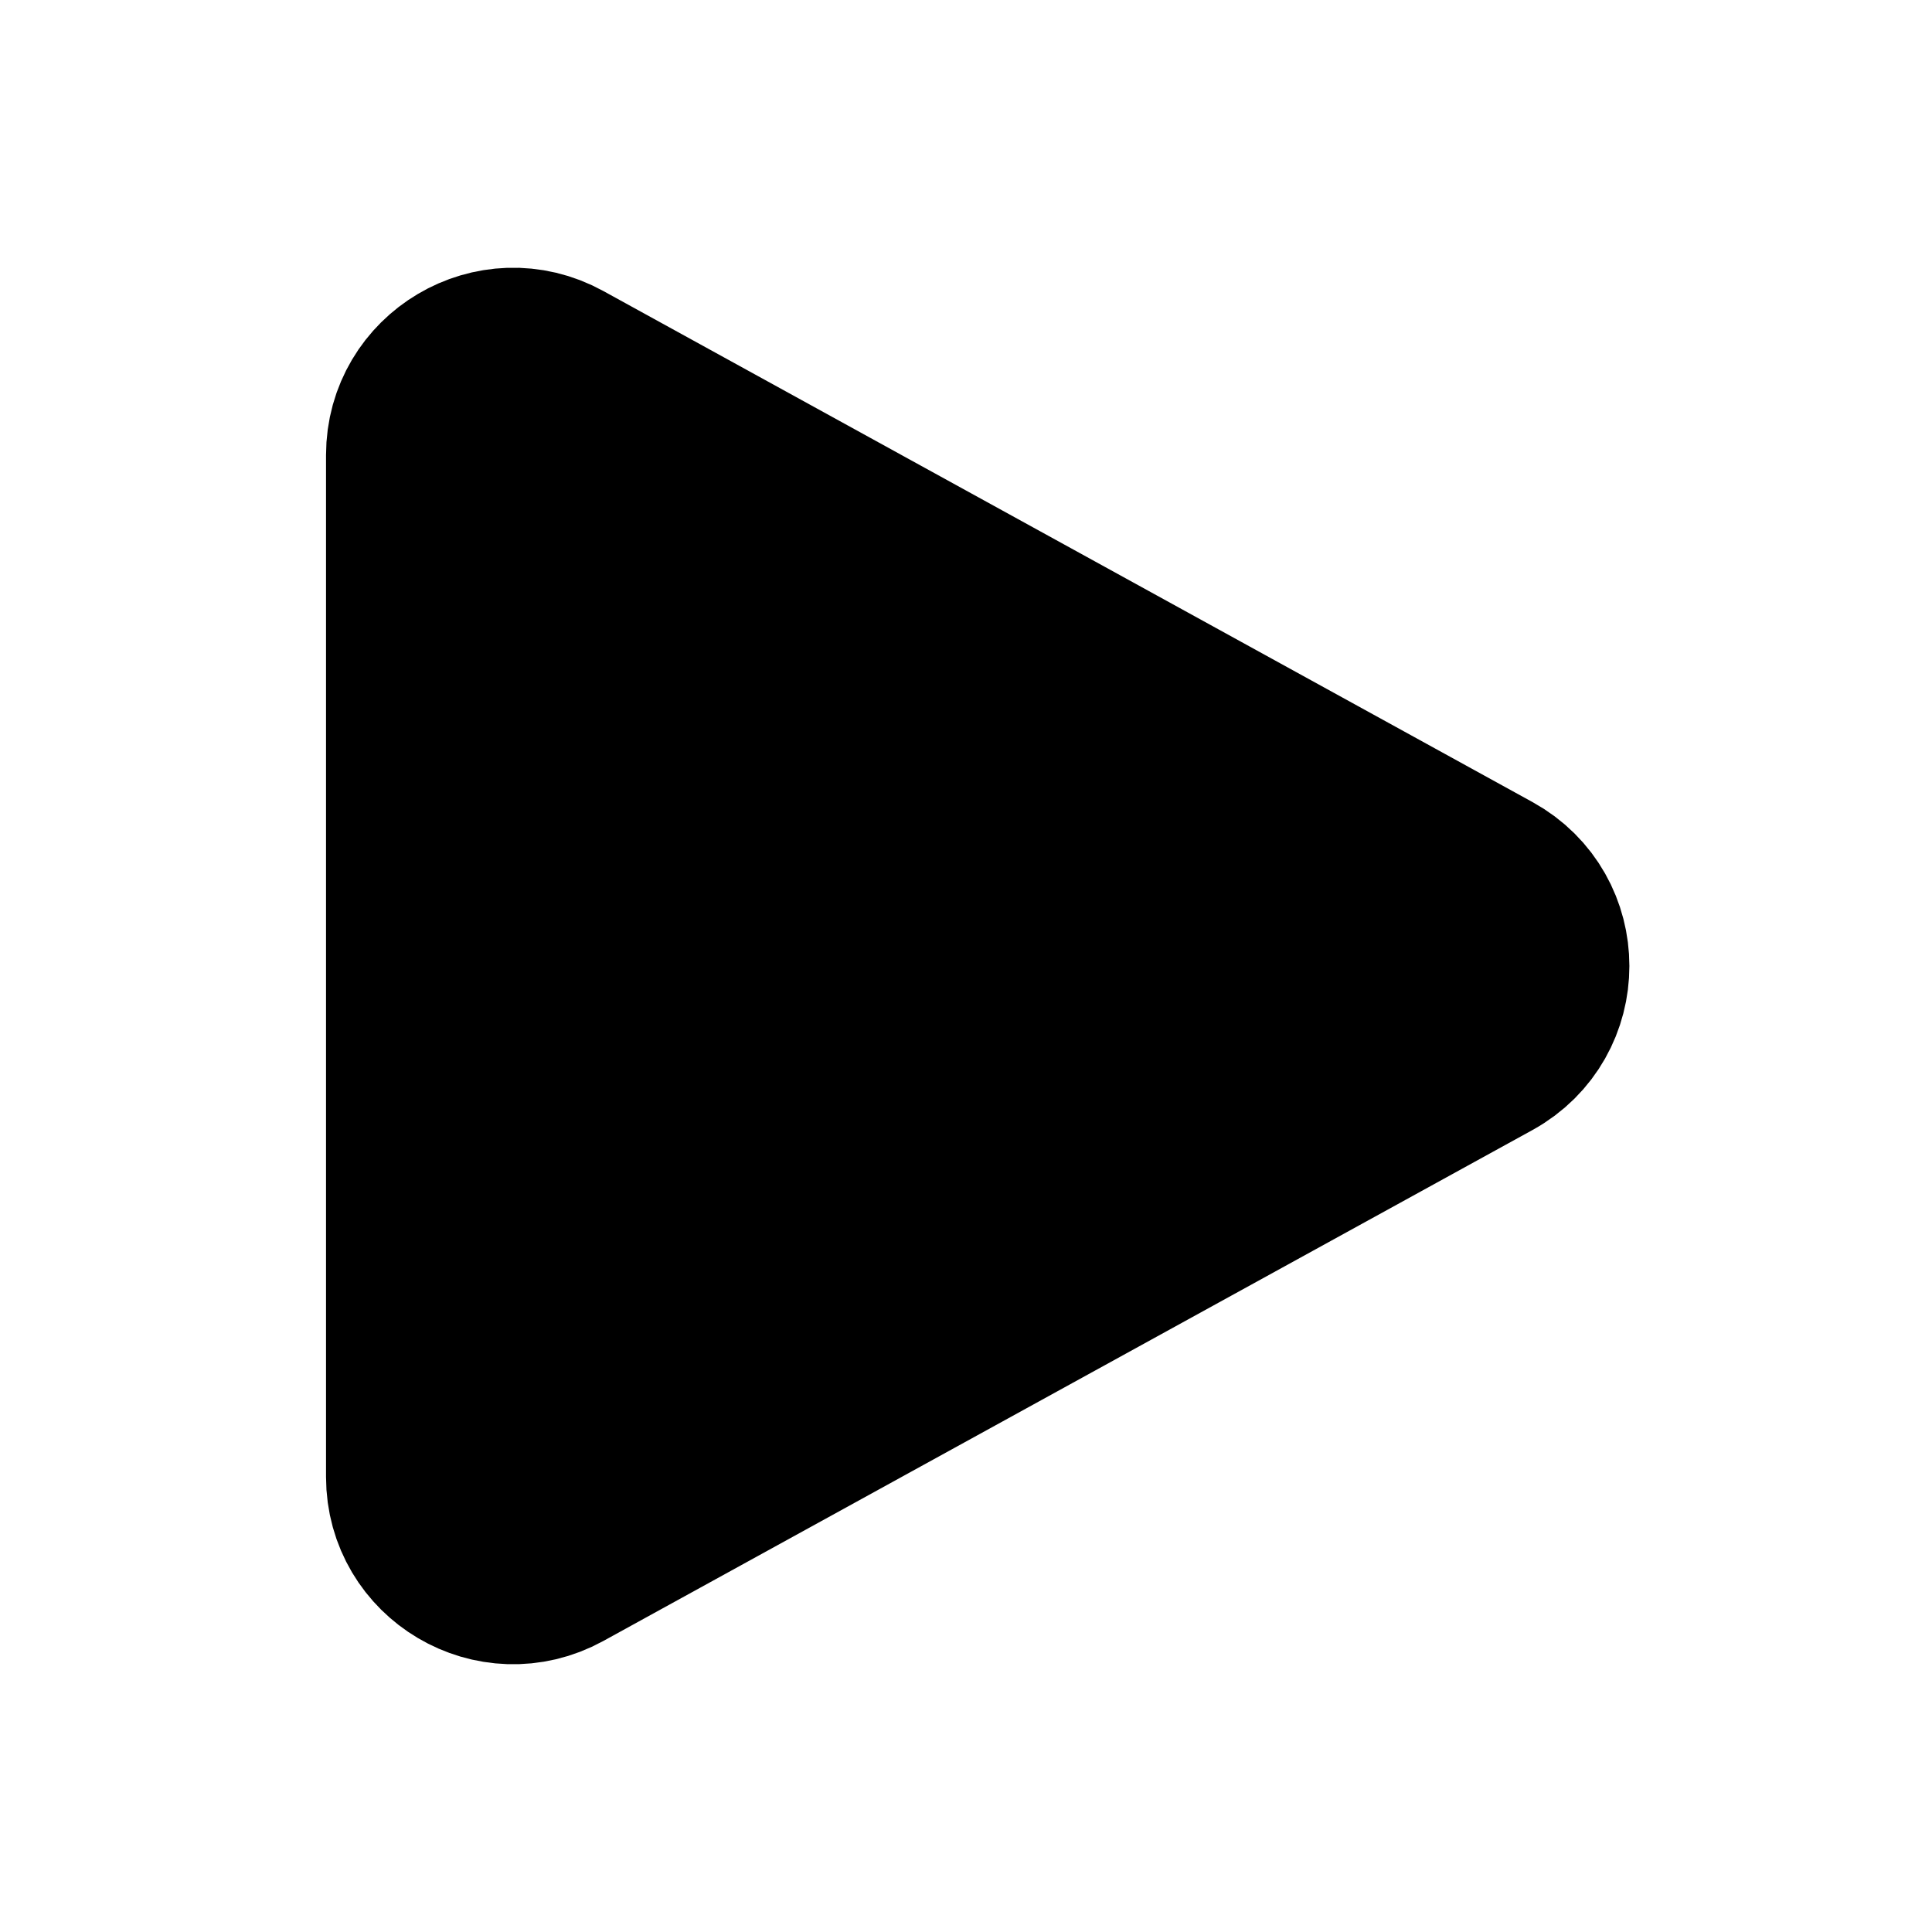 <svg width="20" height="20" viewBox="0 0 20 20" fill="none" xmlns="http://www.w3.org/2000/svg">
<path d="M4.375 4.711C4.375 3.998 5.139 3.545 5.764 3.889L15.382 9.179C16.029 9.535 16.029 10.465 15.382 10.822L5.764 16.111C5.139 16.454 4.375 16.003 4.375 15.289V4.711Z" fill="currentColor" stroke="currentColor" stroke-width="2" stroke-linecap="round" stroke-linejoin="round"/>
</svg>
